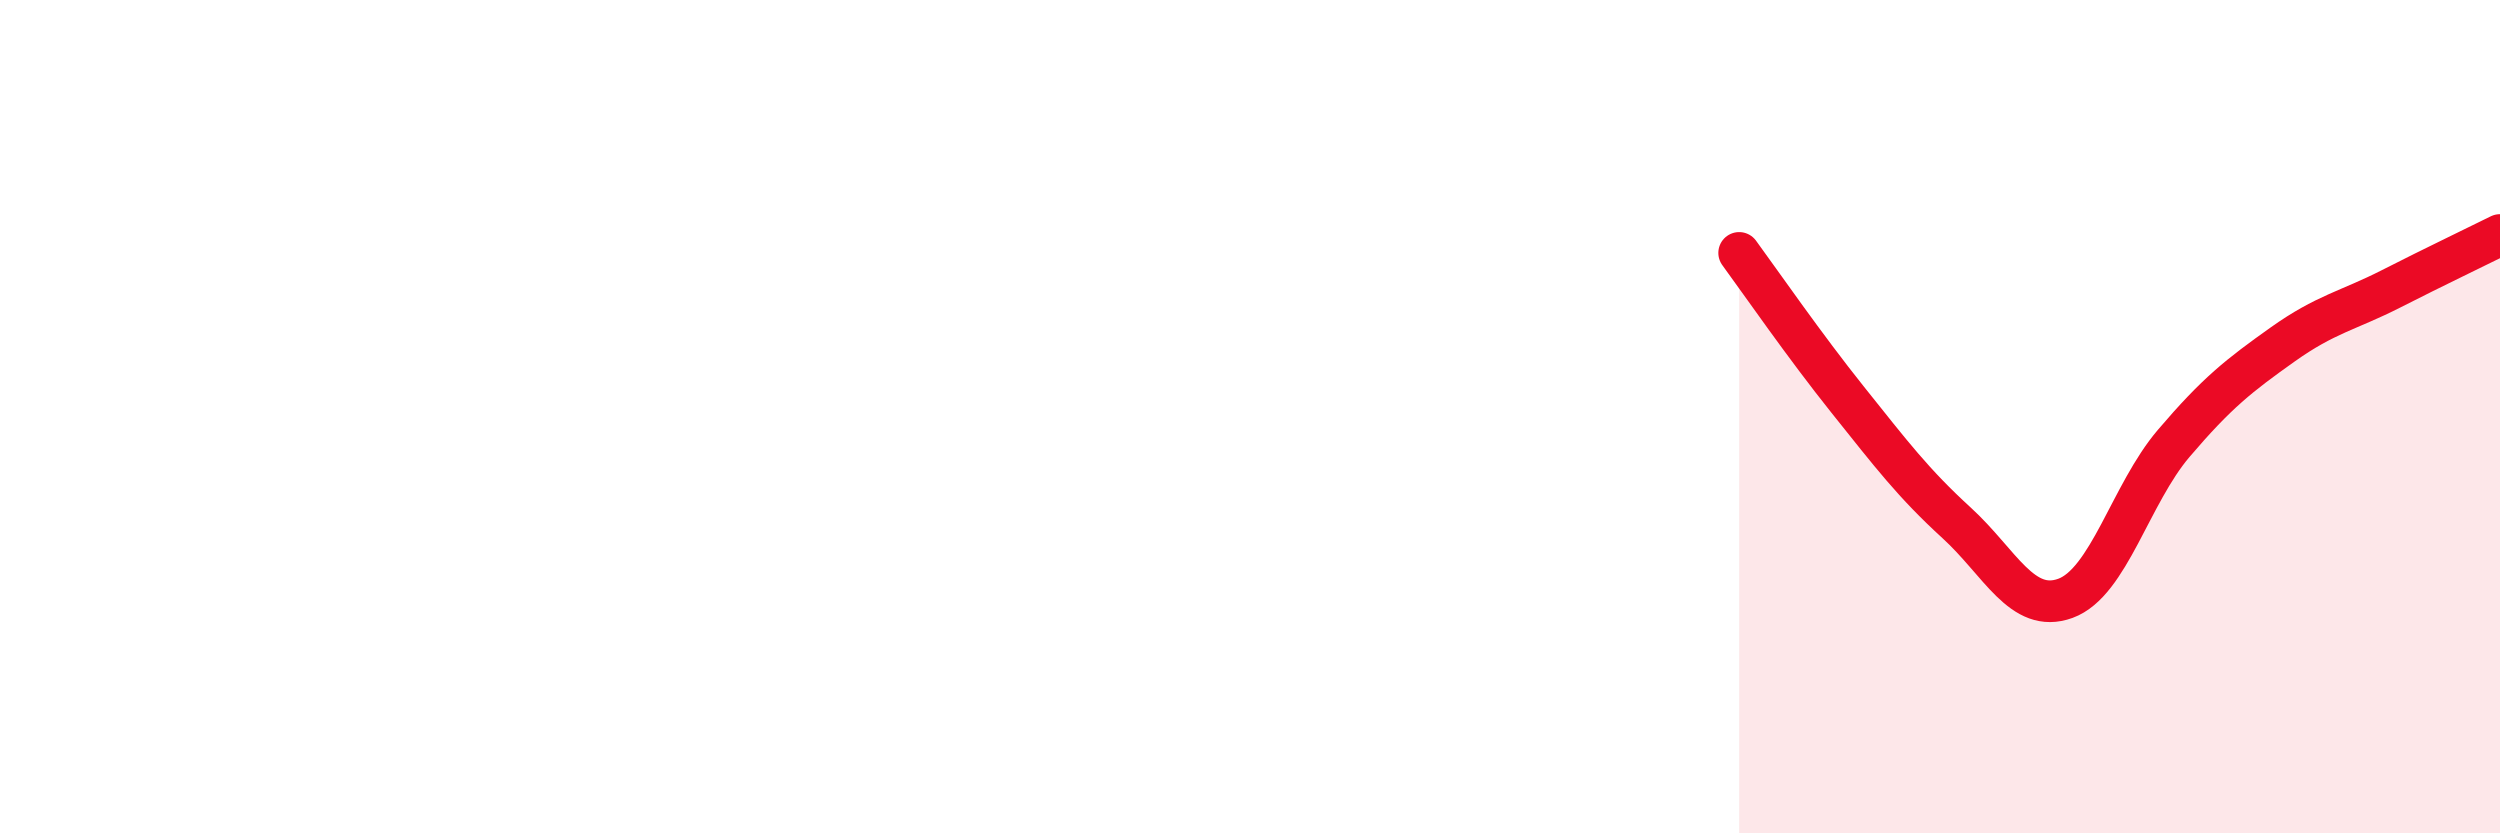 
    <svg width="60" height="20" viewBox="0 0 60 20" xmlns="http://www.w3.org/2000/svg">
      <path
        d="M 41.74,6.07 C 42.26,6.78 43.31,8.3 44.35,9.6 C 45.39,10.9 45.92,11.6 46.96,12.55 C 48,13.5 48.53,14.74 49.57,14.36 C 50.61,13.98 51.13,11.86 52.17,10.64 C 53.21,9.42 53.74,9.01 54.78,8.27 C 55.82,7.53 56.35,7.46 57.39,6.93 C 58.43,6.4 59.48,5.9 60,5.64L60 20L41.74 20Z"
        fill="#EB0A25"
        opacity="0.1"
        stroke-linecap="round"
        stroke-linejoin="round"
      />
      <path
        d="M 41.74,6.07 C 42.26,6.78 43.31,8.3 44.35,9.6 C 45.39,10.9 45.92,11.6 46.96,12.55 C 48,13.5 48.53,14.74 49.57,14.36 C 50.61,13.98 51.13,11.86 52.17,10.64 C 53.21,9.42 53.74,9.01 54.78,8.27 C 55.82,7.53 56.35,7.46 57.39,6.93 C 58.43,6.4 59.48,5.9 60,5.64"
        stroke="#EB0A25"
        stroke-width="1"
        fill="none"
        stroke-linecap="round"
        stroke-linejoin="round"
      />
    </svg>
  